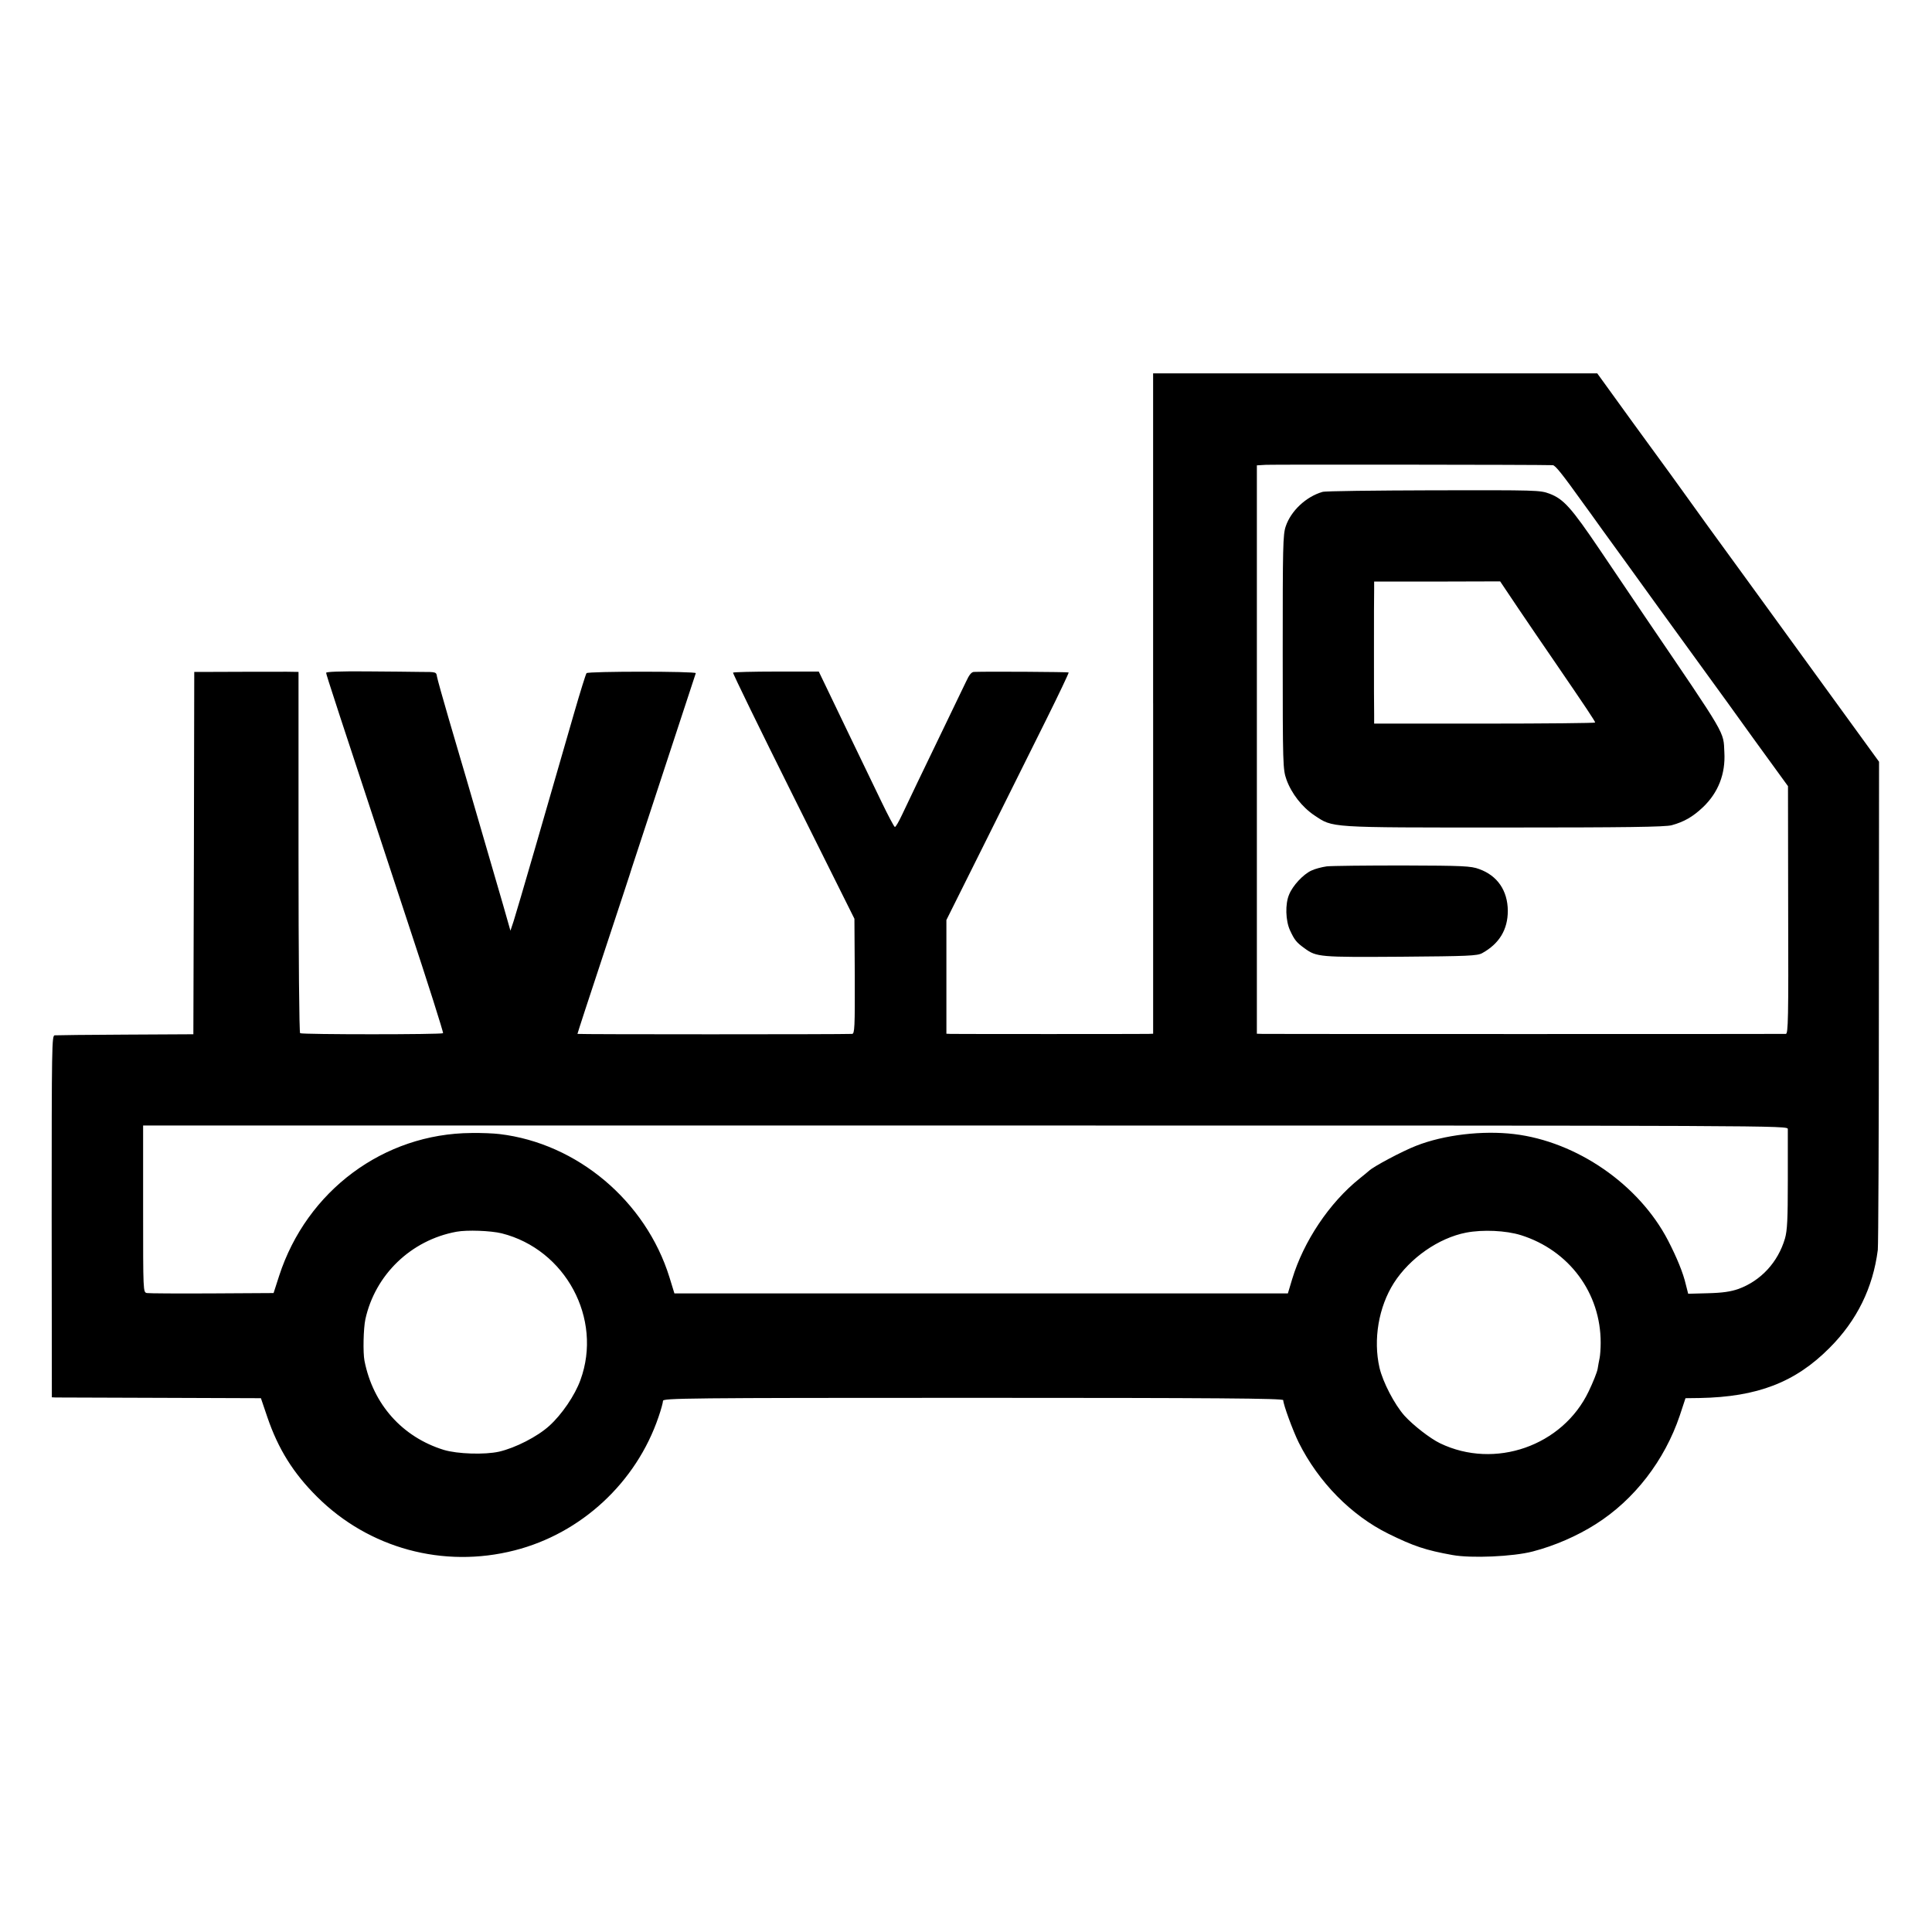 <?xml version="1.0" standalone="no"?>
<!DOCTYPE svg PUBLIC "-//W3C//DTD SVG 20010904//EN"
 "http://www.w3.org/TR/2001/REC-SVG-20010904/DTD/svg10.dtd">
<svg version="1.0" xmlns="http://www.w3.org/2000/svg"
 width="1084pt" height="1084pt" viewBox="0 0 1084 1084"
 preserveAspectRatio="xMidYMid meet">
<g transform="translate(0,1084) scale(0.1,-0.1)"
fill="#000000" stroke="none">
<path d="M6470 6893 l0 -1853 -27 -1 c-37 -1 -1082 -1 -1110 0 l-23 1 0 319 0
319 216 433 c119 239 274 551 345 693 71 143 127 261 125 263 -3 3 -453 6
-531 3 -14 0 -27 -16 -44 -53 -14 -28 -67 -140 -119 -247 -127 -263 -203 -421
-241 -502 -18 -38 -35 -68 -40 -68 -4 0 -38 64 -76 143 -115 237 -268 557
-311 646 l-40 83 -238 0 c-131 0 -240 -3 -243 -6 -3 -2 149 -314 338 -693
l343 -688 2 -322 c1 -290 -1 -323 -15 -324 -65 -3 -1541 -3 -1541 0 0 3 68
212 152 465 84 254 153 463 153 466 1 3 81 248 179 545 98 297 179 544 180
548 1 11 -604 11 -613 0 -4 -4 -36 -107 -71 -228 -151 -525 -315 -1091 -338
-1163 l-18 -54 -41 144 c-36 125 -132 453 -209 718 -14 47 -28 94 -31 105 -3
11 -33 112 -66 225 -33 113 -62 217 -65 233 -4 27 -4 27 -91 27 -47 1 -186 2
-309 3 -145 1 -222 -2 -222 -8 0 -10 53 -172 459 -1403 112 -338 200 -616 197
-619 -7 -8 -790 -8 -802 0 -5 3 -9 419 -9 1016 l0 1011 -65 1 c-66 0 -315 0
-447 -1 l-73 0 -2 -1016 -3 -1017 -380 -2 c-209 -1 -388 -3 -398 -4 -16 -1
-17 -53 -17 -1016 l1 -1015 22 -1 c12 0 276 -1 586 -2 l565 -2 36 -106 c61
-179 146 -315 279 -447 291 -290 709 -403 1108 -301 374 95 683 381 808 749
14 40 25 81 25 90 0 15 126 17 1740 17 1362 0 1740 -3 1740 -13 0 -24 54 -171
87 -238 111 -222 294 -408 502 -511 142 -70 210 -93 361 -120 105 -19 339 -9
450 20 123 32 249 87 353 153 217 137 387 358 472 610 l32 97 79 1 c325 6 537
88 729 281 154 154 244 338 271 550 3 26 6 653 6 1393 l1 1346 -366 504 c-202
278 -374 515 -382 526 -9 12 -104 143 -211 290 -106 148 -202 280 -211 293
-10 13 -106 146 -215 295 l-196 271 -1246 0 -1246 0 0 -1852z m2242 1337 c14
0 53 -49 172 -215 8 -11 57 -78 108 -150 52 -71 192 -265 311 -430 120 -165
247 -340 283 -390 36 -49 151 -208 255 -353 l191 -263 1 -695 c2 -611 0 -694
-13 -695 -20 -1 -2896 -1 -2936 0 l-32 1 0 1595 0 1594 51 3 c39 2 1523 1
1609 -2z m1319 -3725 c0 -11 0 -141 0 -289 0 -216 -3 -280 -16 -325 -39 -133
-135 -237 -261 -283 -43 -15 -89 -22 -171 -24 l-111 -3 -13 51 c-15 66 -51
153 -100 248 -163 314 -512 555 -864 597 -177 21 -393 -4 -550 -66 -77 -30
-241 -117 -265 -141 -3 -3 -26 -22 -51 -42 -170 -136 -315 -353 -379 -565
l-24 -80 -1721 0 -1721 0 -28 91 c-133 427 -517 751 -953 803 -32 4 -103 7
-158 6 -492 -3 -924 -324 -1079 -802 l-31 -96 -345 -2 c-190 -1 -354 0 -366 2
-21 5 -21 6 -21 472 l0 468 4614 0 c4607 0 4613 0 4614 -20z m-7216 -585 c358
-90 567 -479 442 -822 -31 -87 -106 -196 -175 -258 -67 -61 -191 -124 -282
-145 -81 -18 -234 -13 -310 10 -233 72 -397 256 -445 500 -9 46 -6 181 5 233
55 250 256 444 511 491 60 11 193 6 254 -9z m5718 -10 c271 -85 449 -325 448
-605 0 -33 -3 -71 -6 -85 -3 -14 -8 -41 -11 -60 -3 -19 -26 -76 -50 -126 -146
-307 -527 -440 -834 -292 -56 27 -151 101 -200 155 -56 63 -121 188 -140 269
-36 158 -5 341 81 476 90 140 251 252 405 282 94 18 223 12 307 -14z"/>
<path d="M7420 8080 c-93 -27 -177 -107 -206 -193 -16 -47 -17 -113 -17 -707
0 -638 1 -656 21 -714 28 -78 88 -155 157 -201 106 -70 69 -68 1065 -68 679 0
906 3 940 13 69 19 118 47 175 101 85 81 127 186 120 308 -6 120 18 79 -440
753 -66 98 -183 271 -260 385 -159 235 -202 283 -281 313 -54 20 -71 20 -652
19 -328 -1 -608 -4 -622 -9z m1099 -654 c56 -83 144 -212 195 -286 189 -276
236 -347 236 -354 0 -3 -279 -6 -620 -6 l-620 0 0 50 c-1 28 -1 187 -1 355 0
168 0 325 1 349 l0 43 353 0 354 1 102 -152z"/>
<path d="M7444 5979 c-28 -4 -67 -14 -87 -24 -45 -21 -104 -84 -124 -134 -23
-53 -20 -147 5 -201 25 -54 36 -68 82 -101 67 -49 85 -50 540 -47 379 3 428 5
456 20 96 53 144 132 144 238 -1 113 -58 197 -161 234 -46 17 -89 19 -427 20
-208 0 -400 -2 -428 -5z"/>
</g>
</svg>
